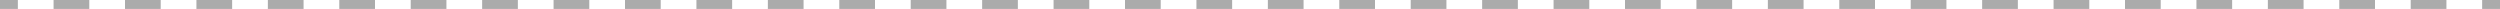 <?xml version="1.0" encoding="UTF-8"?> <svg xmlns="http://www.w3.org/2000/svg" width="280" height="1" viewBox="0 0 280 1" fill="none"><path d="M278 1V0L280 0V1L278 1ZM270 1V0L274 0V1L270 1ZM262 1V0L266 0V1L262 1ZM254 1V0L258 0V1L254 1ZM246 1V0L250 0V1L246 1ZM238 1V0L242 0V1L238 1ZM230 1V0L234 0V1L230 1ZM222 1V0L226 0V1L222 1ZM214 1V0L218 0V1L214 1ZM206 1V0L210 0V1L206 1ZM198 1V0L202 0V1L198 1ZM190 1V0L194 0V1L190 1ZM182 1V0L186 0V1L182 1ZM174 1V0L178 0V1L174 1ZM166 1V0L170 0V1L166 1ZM158 1V0L162 0V1L158 1ZM150 1V0L154 0V1L150 1ZM142 1V0L146 0V1L142 1ZM134 1V0L138 0V1L134 1ZM126 1V0L130 0V1L126 1ZM118 1V0L122 0V1L118 1ZM110 1V0L114 0V1L110 1ZM102 1V0L106 0V1L102 1ZM94 1V0L98 0V1L94 1ZM86 1V0L90 0V1L86 1ZM78 1V0L82 0V1L78 1ZM70 1V0L74 0V1L70 1ZM62 1V0L66 0V1L62 1ZM54 1V0L58 0V1L54 1ZM46 1V0L50 0V1L46 1ZM38 1V0L42 0V1L38 1ZM30 1V0L34 0V1L30 1ZM22 1V0L26 0V1L22 1ZM14 1V0L18 0V1L14 1ZM6 1V0L10 0V1L6 1ZM0 1V0L2 0V1L0 1Z" fill="black" fill-opacity="0.33"></path></svg> 